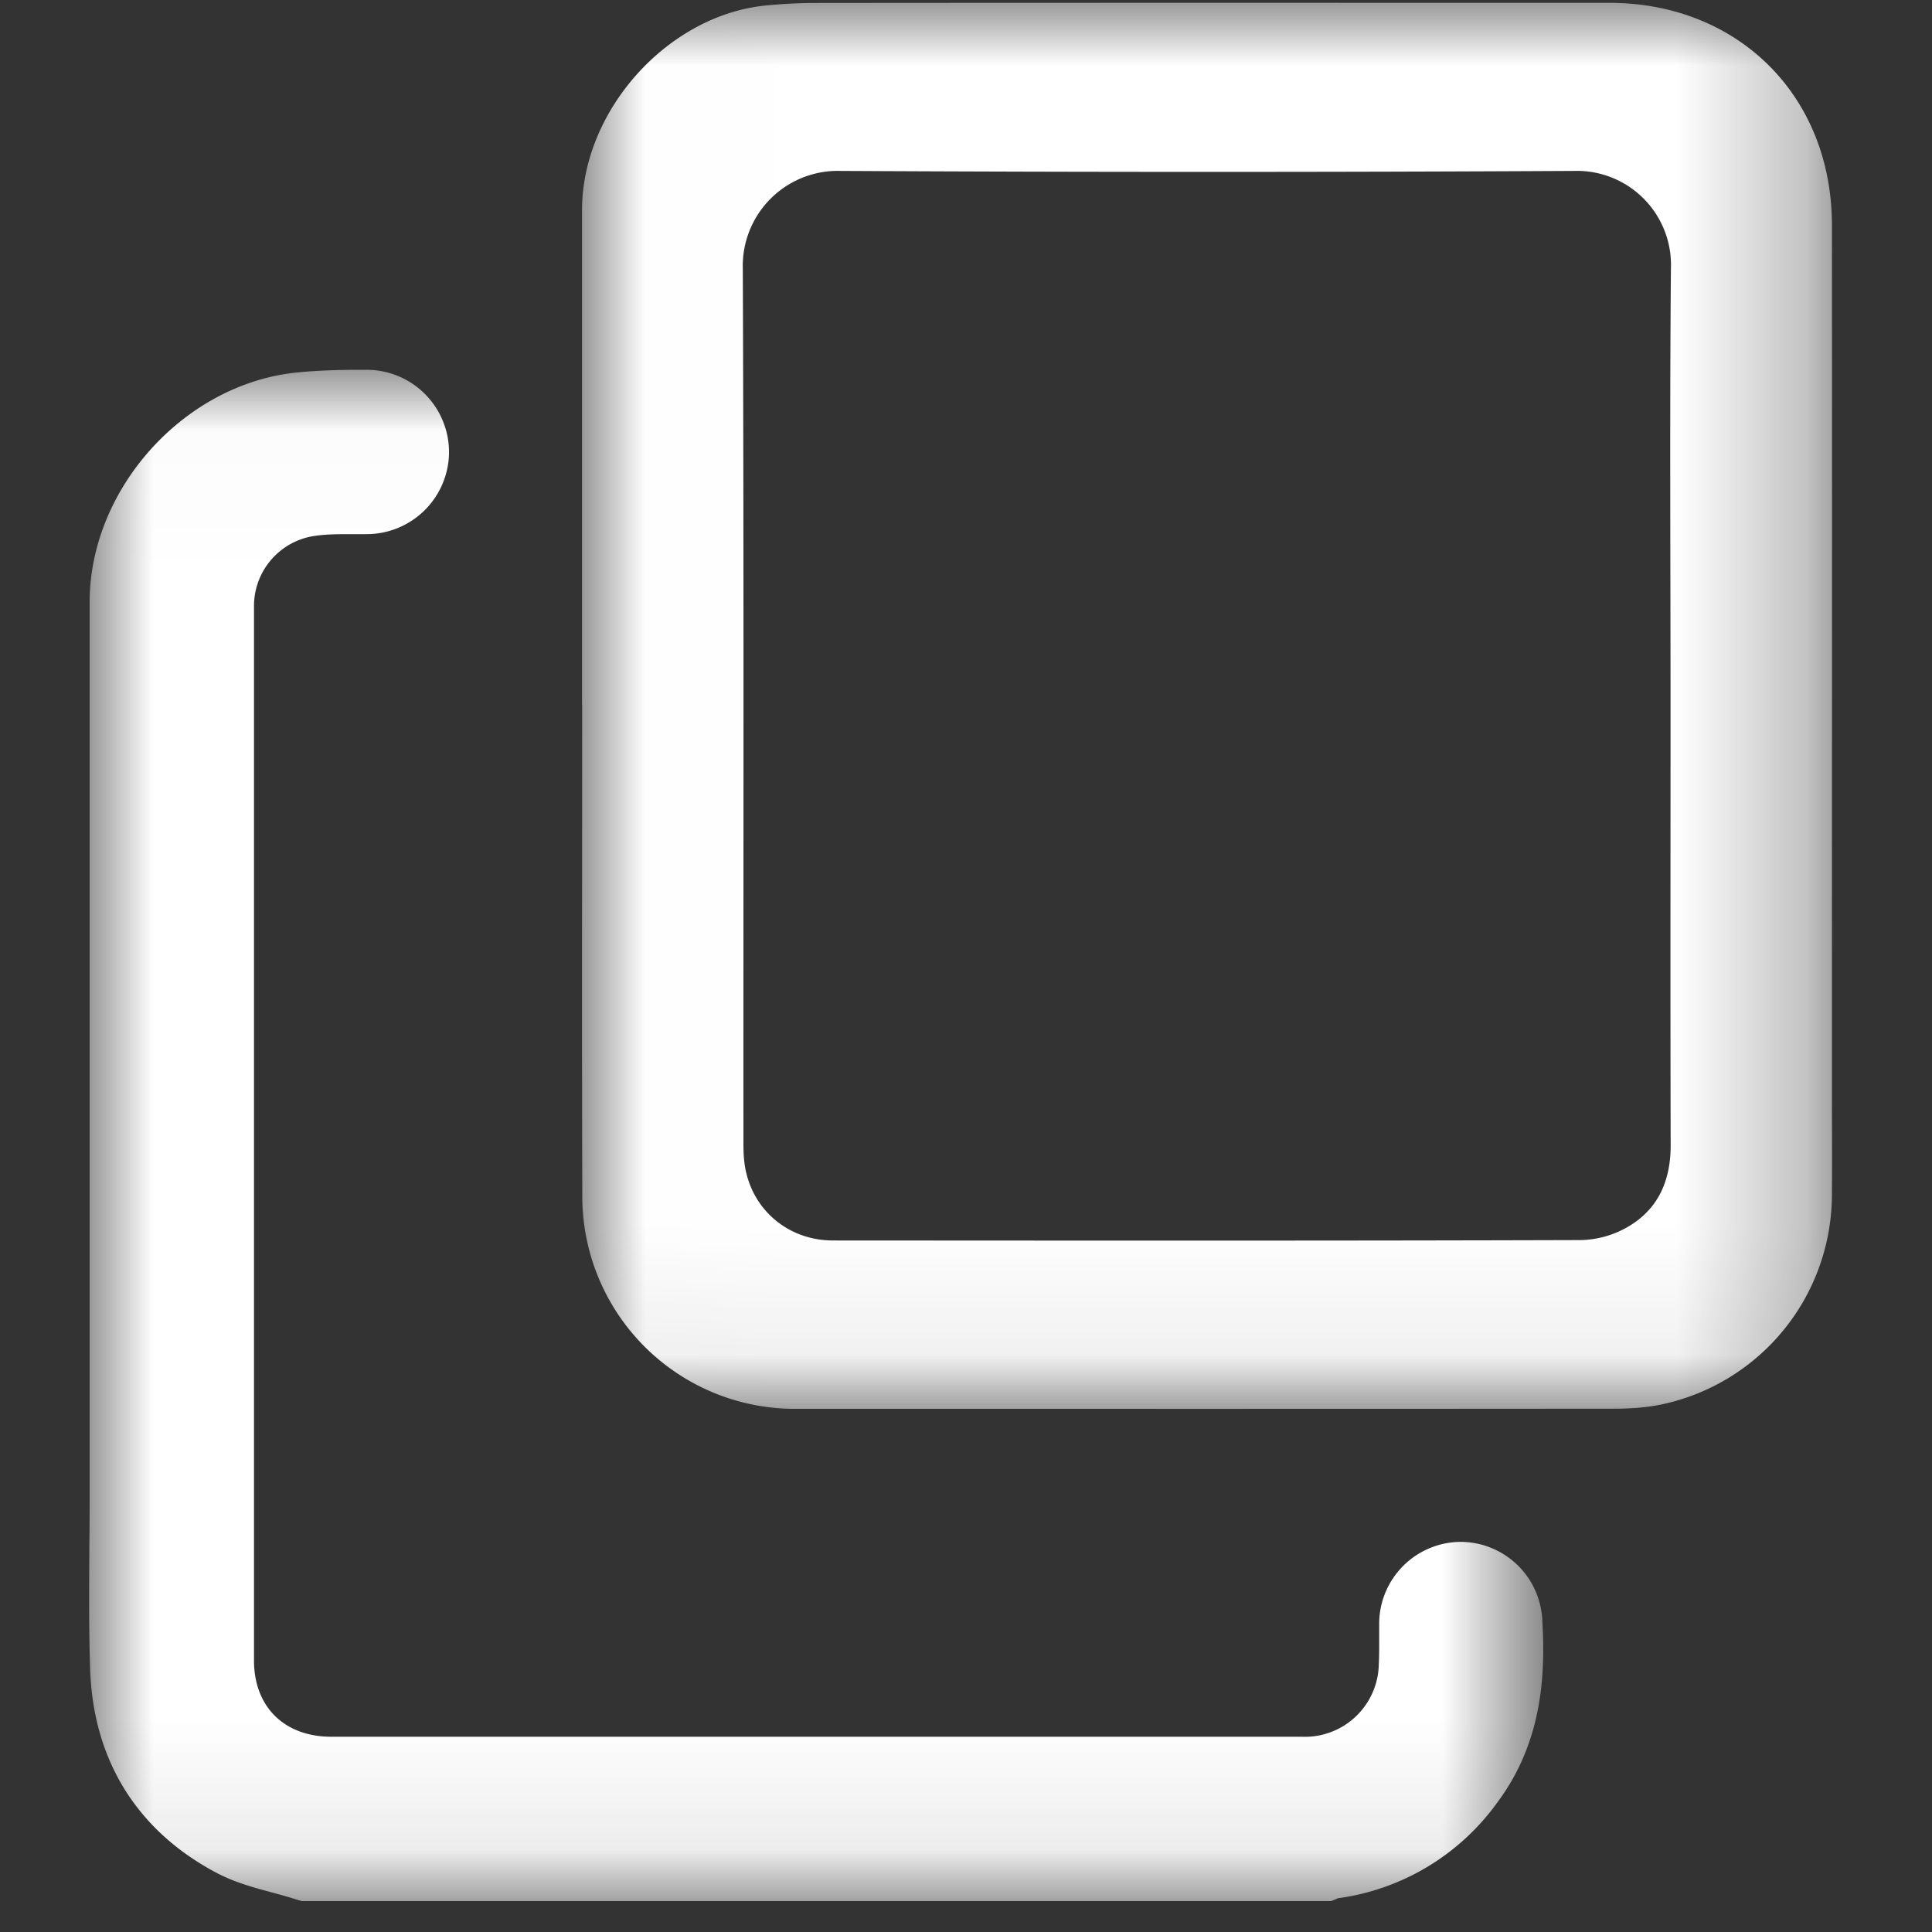 <svg width="15" height="15" xmlns="http://www.w3.org/2000/svg" xmlns:xlink="http://www.w3.org/1999/xlink"><rect width="100%" height="100%" fill="#333333" stroke="none"/><defs><path id="a" d="M0 .02h11.29v11.89H0z"/><path id="c" d="M.005.009h9.706v10.916H.005z"/></defs><g fill="none" fill-rule="evenodd"><g transform="translate(.692 2.851)"><mask id="b" fill="#fff"><use xlink:href="#a"/></mask><path d="M11.282 9.723a.637.637 0 00-.63-.603h-.008a.637.637 0 00-.628.625v.143c0 .063 0 .123-.003.181a.574.574 0 01-.6.564H1.88c-.364 0-.6-.232-.6-.592V1.858a.55.55 0 01.469-.548c.093-.014.192-.014.298-.014h.101a.64.64 0 00.646-.62.64.64 0 00-.642-.656c-.146 0-.338.001-.528.02C.745.122.004.94.004 1.824V8.708c0 .14 0 .283-.002.423-.002.32-.005.652.006.98.024.702.361 1.247.974 1.575.146.078.302.12.453.16.063.018.127.035.188.055l.027.008h7.992l.031-.012a.45.45 0 00.023-.01 1.827 1.827 0 001.241-.749c.352-.474.37-1.005.345-1.415" fill="#FFF" mask="url(#b)"/></g><g transform="translate(4.513 .013)"><mask id="d" fill="#fff"><use xlink:href="#c"/></mask><path d="M8.457 5.485c0-1.138-.007-2.276.003-3.414a.73.73 0 00-.753-.757c-1.897.01-3.794.01-5.691 0a.738.738 0 00-.762.758c.009 2.257.004 4.513.005 6.77 0 .049 0 .098.005.146.032.364.323.63.69.63 1.936.001 3.872.003 5.808-.003a.76.76 0 00.35-.095c.245-.136.346-.36.346-.64-.003-1.132-.001-2.263-.001-3.395zM.006 5.456V1.62C.004.85.666.108 1.428.03c.13-.013.262-.02.393-.02C3.875.008 5.93.009 7.982.009c1 0 1.728.723 1.728 1.726.002 2.227 0 4.454 0 6.68 0 .281.002.562 0 .843a1.668 1.668 0 01-1.327 1.634c-.117.024-.24.032-.36.032-2.113.002-4.227.001-6.34.001A1.65 1.65 0 01.008 9.261C.004 7.993.007 6.724.007 5.456H.006z" fill="#FFF" mask="url(#d)"/></g></g></svg>